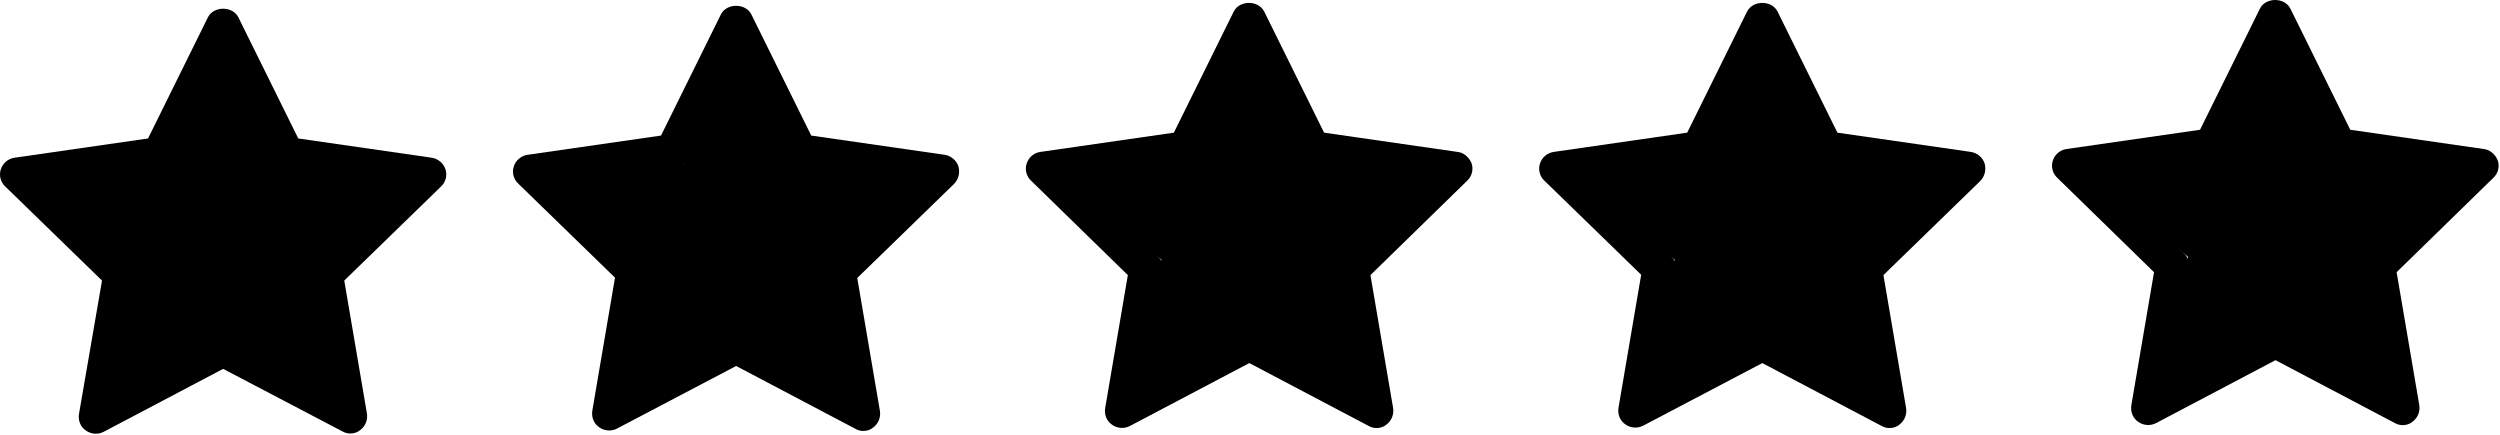 <?xml version="1.0" encoding="UTF-8"?> <svg xmlns="http://www.w3.org/2000/svg" width="862" height="150" viewBox="0 0 862 150" fill="none"> <path d="M137.912 67.575L107.523 92.602L122.496 135.379V135.38C123.016 136.865 122.903 138.5 122.181 139.898C121.46 141.297 120.195 142.338 118.682 142.775C117.17 143.212 115.545 143.007 114.188 142.208L77 120.334L39.812 142.208C38.456 143.006 36.83 143.21 35.318 142.773C33.807 142.336 32.542 141.296 31.82 139.897C31.099 138.499 30.985 136.865 31.504 135.38L46.477 92.6L16.088 67.574C14.865 66.568 14.114 65.101 14.012 63.521C13.91 61.941 14.467 60.389 15.55 59.235C16.633 58.08 18.145 57.425 19.729 57.426H58.787L71.594 20.834C72.121 19.331 73.25 18.115 74.71 17.478C76.171 16.841 77.829 16.841 79.29 17.478C80.75 18.115 81.879 19.331 82.406 20.834L95.213 57.426H134.271C135.855 57.425 137.367 58.08 138.45 59.235C139.533 60.389 140.09 61.941 139.988 63.521C139.886 65.101 139.135 66.568 137.912 67.574L137.912 67.575Z" fill="black"></path> <path d="M314.912 66.575L284.523 91.602L299.496 134.379V134.38C300.016 135.865 299.903 137.5 299.181 138.898C298.46 140.297 297.195 141.338 295.682 141.775C294.17 142.212 292.545 142.007 291.188 141.208L254 119.334L216.812 141.208C215.455 142.006 213.83 142.21 212.318 141.773C210.807 141.336 209.542 140.296 208.82 138.897C208.099 137.499 207.985 135.865 208.504 134.38L223.476 91.6L193.088 66.574C191.865 65.568 191.114 64.101 191.012 62.521C190.91 60.941 191.467 59.389 192.55 58.235C193.633 57.08 195.145 56.425 196.729 56.426H235.787L248.595 19.834C249.121 18.331 250.25 17.115 251.71 16.478C253.171 15.841 254.829 15.841 256.29 16.478C257.75 17.115 258.879 18.331 259.405 19.834L272.213 56.426H311.271C312.855 56.425 314.367 57.08 315.45 58.235C316.533 59.389 317.09 60.941 316.988 62.521C316.886 64.101 316.135 65.568 314.912 66.574L314.912 66.575Z" fill="black"></path> <path d="M491.912 64.575L461.523 89.602L476.496 132.379V132.38C477.016 133.865 476.903 135.5 476.181 136.898C475.46 138.297 474.195 139.338 472.682 139.775C471.17 140.212 469.545 140.007 468.188 139.208L431 117.334L393.812 139.208C392.455 140.006 390.83 140.21 389.318 139.773C387.807 139.336 386.542 138.296 385.82 136.897C385.099 135.499 384.985 133.865 385.504 132.38L400.476 89.6L370.088 64.574C368.865 63.568 368.114 62.101 368.012 60.521C367.91 58.941 368.467 57.389 369.55 56.235C370.633 55.08 372.145 54.425 373.729 54.426H412.787L425.595 17.834C426.121 16.331 427.25 15.115 428.71 14.478C430.171 13.841 431.829 13.841 433.29 14.478C434.75 15.115 435.879 16.331 436.405 17.834L449.213 54.426H488.271C489.855 54.425 491.367 55.08 492.45 56.235C493.533 57.389 494.09 58.941 493.988 60.521C493.886 62.101 493.135 63.568 491.912 64.574L491.912 64.575Z" fill="black"></path> <path d="M668.912 64.575L638.523 89.602L653.496 132.379C654.016 133.864 653.903 135.5 653.181 136.898C652.46 138.297 651.195 139.338 649.682 139.775C648.17 140.212 646.545 140.007 645.188 139.208L608 117.334L570.812 139.208C569.455 140.006 567.83 140.21 566.318 139.773C564.807 139.336 563.542 138.296 562.82 136.897C562.099 135.499 561.985 133.865 562.504 132.38L577.476 89.6L547.088 64.574C545.865 63.568 545.114 62.101 545.012 60.521C544.91 58.941 545.467 57.389 546.55 56.235C547.633 55.08 549.145 54.425 550.729 54.426H589.787L602.595 17.834C603.121 16.331 604.25 15.115 605.71 14.478C607.171 13.841 608.829 13.841 610.29 14.478C611.75 15.115 612.879 16.331 613.405 17.834L626.213 54.426H665.271C666.855 54.425 668.367 55.08 669.45 56.235C670.533 57.389 671.09 58.941 670.988 60.521C670.886 62.101 670.135 63.568 668.912 64.574L668.912 64.575Z" fill="black"></path> <path d="M845.912 63.575L815.523 88.602L830.496 131.379C831.016 132.864 830.903 134.5 830.181 135.898C829.46 137.297 828.195 138.338 826.682 138.775C825.17 139.212 823.545 139.007 822.188 138.208L785 116.334L747.812 138.208C746.455 139.006 744.83 139.21 743.318 138.773C741.807 138.336 740.542 137.296 739.82 135.897C739.099 134.499 738.985 132.865 739.504 131.38L754.476 88.6L724.088 63.574C722.865 62.568 722.114 61.101 722.012 59.521C721.91 57.941 722.467 56.389 723.55 55.235C724.633 54.08 726.145 53.425 727.729 53.426H766.787L779.595 16.834C780.121 15.331 781.25 14.115 782.71 13.478C784.171 12.841 785.829 12.841 787.29 13.478C788.75 14.115 789.879 15.331 790.405 16.834L803.213 53.426H842.271C843.855 53.425 845.367 54.08 846.45 55.235C847.533 56.389 848.09 57.941 847.988 59.521C847.886 61.101 847.135 62.568 845.912 63.574L845.912 63.575Z" fill="black"></path> <path d="M118.122 148.772C118.939 149.236 119.872 149.471 120.806 149.471C121.974 149.471 123.255 149.119 124.189 148.303C125.939 147.018 126.872 144.803 126.521 142.588L118.704 96.736L152.071 64.302C153.704 62.786 154.286 60.45 153.587 58.353C152.888 56.251 151.021 54.736 148.919 54.388L102.837 47.74L82.189 5.974C80.205 2.009 73.673 2.009 71.689 5.974L51.041 47.74L4.959 54.388C2.744 54.74 0.994 56.255 0.291 58.353C-0.408 60.454 0.174 62.786 1.807 64.302L35.174 96.736L27.24 142.705C26.889 144.92 27.705 147.139 29.572 148.42C31.322 149.705 33.771 149.935 35.756 148.885L76.94 127.186L118.122 148.772ZM40.775 133.022L47.193 95.807C47.544 93.939 46.841 91.955 45.56 90.674L18.494 64.307L55.943 58.822C57.81 58.588 59.443 57.307 60.376 55.674L77.06 21.842L93.744 55.674C94.561 57.424 96.194 58.592 98.178 58.822L135.627 64.307L108.561 90.674C107.162 92.072 106.576 93.939 106.928 95.807L113.346 133.022L79.862 115.405C79.046 114.94 78.112 114.705 77.178 114.705C76.245 114.705 75.311 114.94 74.495 115.405L40.775 133.022Z" fill="black"></path> <path d="M502.627 52.388L456.545 45.74L435.897 3.974C433.912 0.009 427.381 0.009 425.397 3.974L404.749 45.74L358.667 52.388C356.452 52.74 354.702 54.255 353.999 56.353C353.299 58.454 353.881 60.786 355.514 62.302L388.881 94.853L381.065 140.705C380.713 142.92 381.53 145.139 383.397 146.42C385.147 147.705 387.596 147.935 389.58 146.885L430.764 125.186L471.948 146.885C472.765 147.349 473.698 147.584 474.632 147.584C475.8 147.584 477.081 147.232 478.015 146.416C479.765 145.131 480.698 142.916 480.347 140.701L472.53 94.849L505.897 62.298C507.53 60.782 508.112 58.446 507.413 56.349C506.593 54.255 504.725 52.622 502.628 52.388L502.627 52.388ZM462.143 88.556C460.744 89.954 460.158 91.822 460.51 93.689L466.928 130.904L433.444 113.287C432.627 112.822 431.694 112.588 430.76 112.588C429.827 112.588 428.893 112.822 428.077 113.287L394.593 130.904L401.011 93.689C401.362 91.822 400.659 89.837 399.378 88.556L372.312 62.189L409.761 56.705C411.628 56.47 413.261 55.189 414.194 53.556L430.878 19.724L447.562 53.556C448.379 55.306 450.012 56.474 451.996 56.705L489.445 62.189L462.143 88.556Z" fill="black"></path> <path d="M856.452 51.388L810.371 44.74L789.723 2.974C787.738 -0.991 781.207 -0.991 779.223 2.974L758.574 44.74L712.492 51.388C710.278 51.74 708.528 53.255 707.824 55.353C707.125 57.454 707.707 59.786 709.34 61.302L742.707 93.853L734.891 139.705C734.539 141.92 735.356 144.139 737.223 145.42C738.973 146.705 741.422 146.935 743.406 145.885L784.59 124.186L825.774 145.885C826.591 146.349 827.524 146.584 828.458 146.584C829.626 146.584 830.907 146.232 831.841 145.416C833.591 144.131 834.524 141.916 834.173 139.701L826.356 93.849L859.723 61.298C861.356 59.782 861.938 57.446 861.239 55.349C860.419 53.255 858.551 51.622 856.454 51.388L856.452 51.388ZM815.969 87.556C814.57 88.954 813.984 90.822 814.336 92.689L820.754 129.904L787.27 112.287C786.453 111.822 785.52 111.588 784.586 111.588C783.652 111.588 782.719 111.822 781.902 112.287L748.419 129.904L754.837 92.689C755.188 90.822 754.485 88.837 753.204 87.556L726.138 61.189L763.587 55.705C765.454 55.47 767.087 54.189 768.02 52.556L784.704 18.724L801.388 52.556C802.205 54.306 803.838 55.474 805.822 55.705L843.271 61.189L815.969 87.556Z" fill="black"></path> <path d="M330.465 57.353C329.766 55.251 327.899 53.736 325.797 53.388L279.715 46.74L259.067 4.974C257.083 1.009 250.552 1.009 248.567 4.974L227.919 46.74L181.837 53.388C179.622 53.74 177.872 55.255 177.169 57.353C176.47 59.454 177.052 61.786 178.685 63.302L212.052 95.736L204.235 141.588C203.884 143.803 204.7 146.022 206.567 147.303C208.317 148.588 210.767 148.818 212.751 147.768L253.817 126.19L295.001 147.889C295.817 148.354 296.751 148.588 297.685 148.588C298.853 148.588 300.134 148.236 301.067 147.42C302.817 146.135 303.751 143.92 303.399 141.705L295.583 95.853L328.95 63.419C330.583 61.786 331.052 59.454 330.466 57.353L330.465 57.353ZM285.317 89.556C283.919 90.954 283.333 92.821 283.684 94.689L290.102 131.904L256.618 114.287C255.802 113.822 254.868 113.587 253.935 113.587C253.001 113.587 252.068 113.822 251.251 114.287L217.767 131.904L224.185 94.689C224.537 92.821 223.834 90.837 222.552 89.556L195.486 63.189L232.935 57.704C234.803 57.47 236.435 56.189 237.369 54.556L254.053 20.724L270.737 54.556C271.553 56.306 273.186 57.474 275.171 57.704L312.62 63.189L285.317 89.556Z" fill="black"></path> <path d="M684.291 56.353C683.592 54.251 681.725 52.736 679.623 52.388L633.541 45.74L612.893 3.974C610.909 0.009 604.378 0.009 602.393 3.974L581.745 45.74L535.663 52.388C533.448 52.74 531.698 54.255 530.995 56.353C530.296 58.454 530.878 60.786 532.511 62.302L565.878 94.736L558.061 140.588C557.71 142.803 558.526 145.022 560.393 146.303C562.143 147.588 564.593 147.818 566.577 146.768L607.643 125.19L648.827 146.889C649.643 147.354 650.577 147.588 651.511 147.588C652.679 147.588 653.96 147.236 654.893 146.42C656.643 145.135 657.577 142.92 657.225 140.705L649.409 94.853L682.776 62.419C684.409 60.786 684.878 58.454 684.292 56.353L684.291 56.353ZM639.143 88.556C637.745 89.954 637.159 91.821 637.51 93.689L643.928 130.904L610.444 113.287C609.628 112.822 608.694 112.587 607.761 112.587C606.827 112.587 605.894 112.822 605.077 113.287L571.593 130.904L578.011 93.689C578.363 91.821 577.66 89.837 576.378 88.556L549.312 62.189L586.761 56.704C588.629 56.47 590.261 55.189 591.195 53.556L607.879 19.724L624.563 53.556C625.379 55.306 627.012 56.474 628.997 56.704L666.446 62.189L639.143 88.556Z" fill="black"></path> </svg> 